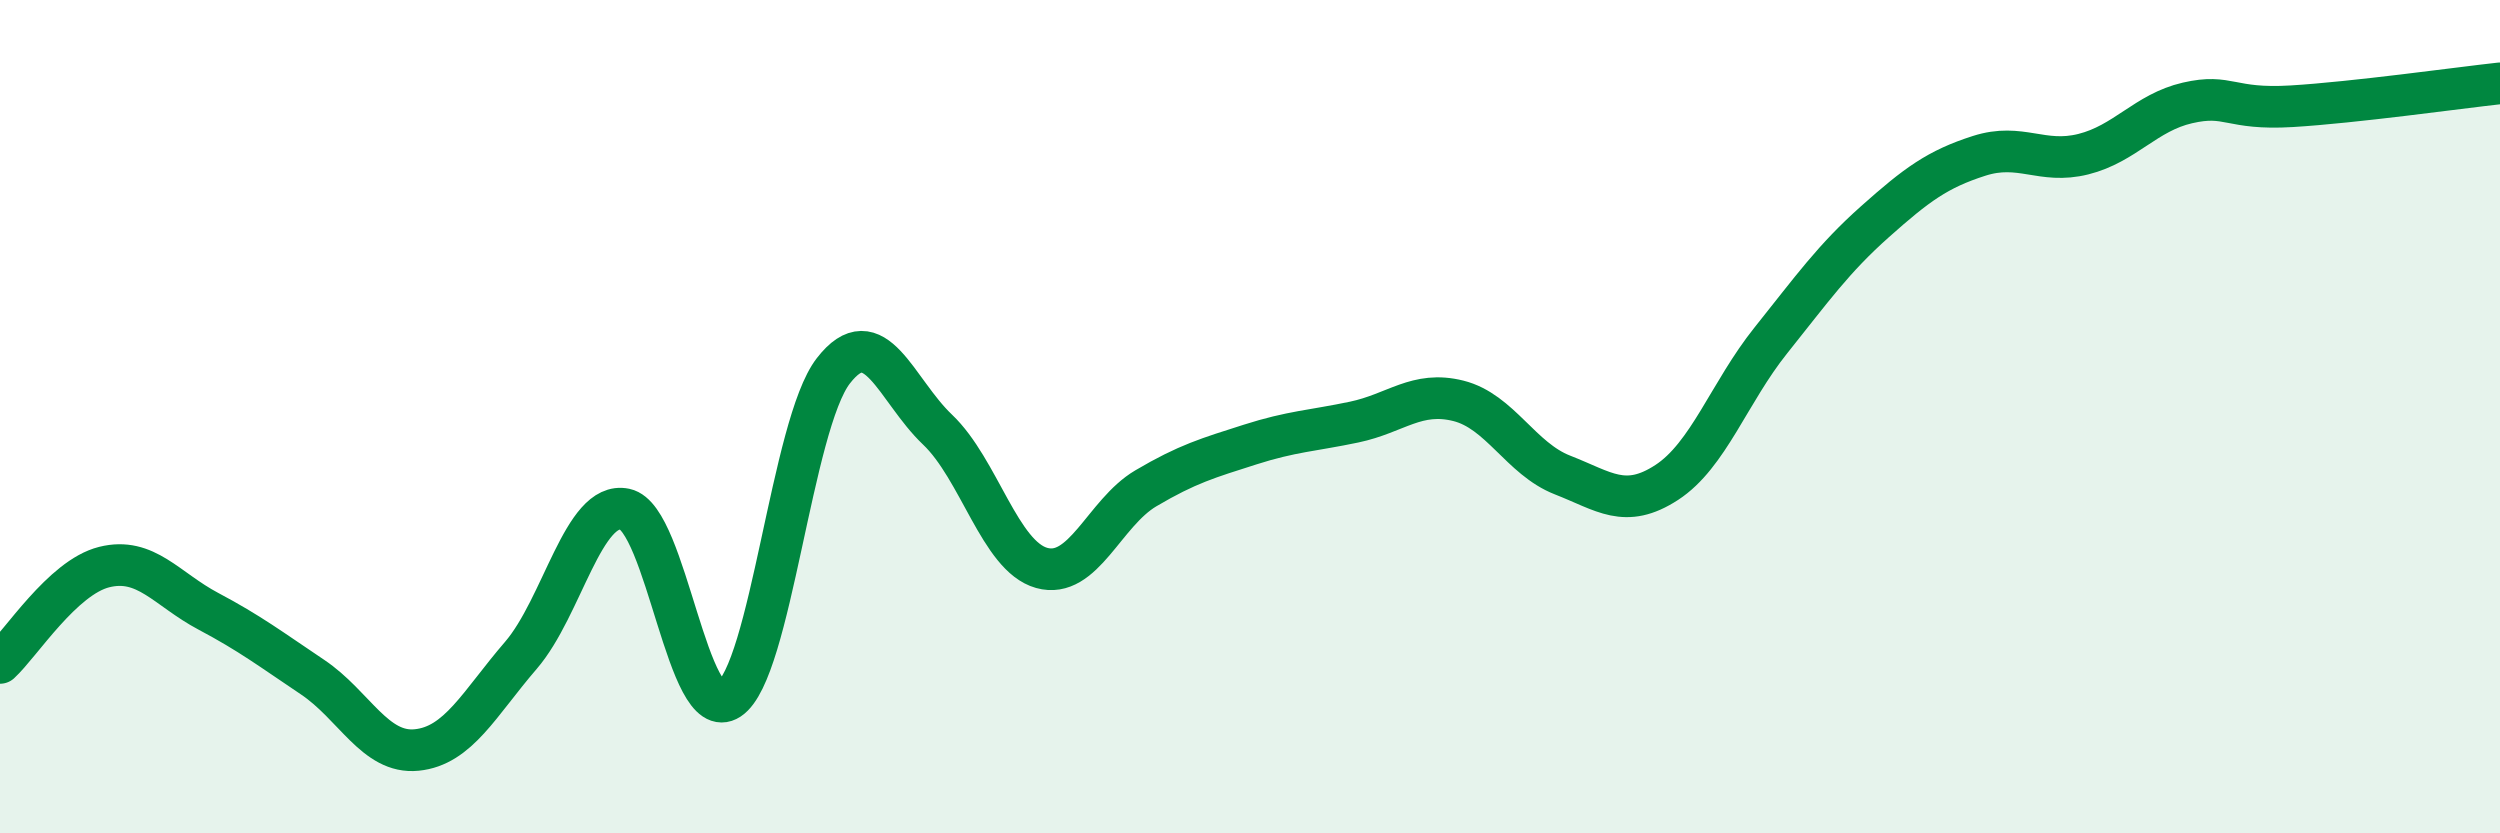
    <svg width="60" height="20" viewBox="0 0 60 20" xmlns="http://www.w3.org/2000/svg">
      <path
        d="M 0,15.91 C 0.5,15.45 1.5,13.86 2.5,13.61 C 3.5,13.36 4,14.14 5,14.67 C 6,15.2 6.5,15.58 7.5,16.25 C 8.5,16.92 9,18.1 10,18 C 11,17.9 11.5,16.89 12.5,15.73 C 13.5,14.57 14,12.01 15,12.22 C 16,12.43 16.5,17.44 17.5,16.78 C 18.5,16.12 19,10.19 20,8.9 C 21,7.61 21.5,9.36 22.5,10.31 C 23.5,11.26 24,13.35 25,13.63 C 26,13.91 26.5,12.31 27.5,11.72 C 28.5,11.13 29,10.99 30,10.67 C 31,10.35 31.5,10.34 32.5,10.13 C 33.5,9.92 34,9.37 35,9.62 C 36,9.87 36.5,11.01 37.5,11.4 C 38.5,11.79 39,12.23 40,11.58 C 41,10.93 41.5,9.42 42.5,8.17 C 43.5,6.92 44,6.21 45,5.32 C 46,4.43 46.5,4.06 47.5,3.74 C 48.5,3.42 49,3.95 50,3.7 C 51,3.45 51.5,2.7 52.5,2.47 C 53.5,2.24 53.5,2.64 55,2.55 C 56.5,2.46 59,2.11 60,2L60 20L0 20Z"
        fill="#008740"
        opacity="0.1"
        stroke-linecap="round"
        stroke-linejoin="round"
      />
      <path
        d="M 0,15.91 C 0.5,15.45 1.5,13.86 2.5,13.61 C 3.5,13.36 4,14.14 5,14.67 C 6,15.2 6.5,15.58 7.5,16.25 C 8.5,16.92 9,18.1 10,18 C 11,17.9 11.5,16.89 12.5,15.73 C 13.5,14.57 14,12.01 15,12.22 C 16,12.43 16.5,17.44 17.5,16.78 C 18.5,16.12 19,10.19 20,8.9 C 21,7.61 21.5,9.36 22.5,10.31 C 23.5,11.26 24,13.35 25,13.63 C 26,13.91 26.5,12.31 27.5,11.72 C 28.5,11.13 29,10.99 30,10.67 C 31,10.35 31.5,10.34 32.5,10.13 C 33.5,9.92 34,9.37 35,9.62 C 36,9.87 36.5,11.01 37.5,11.4 C 38.5,11.79 39,12.23 40,11.58 C 41,10.93 41.5,9.42 42.5,8.17 C 43.5,6.92 44,6.21 45,5.32 C 46,4.43 46.5,4.06 47.5,3.74 C 48.5,3.42 49,3.95 50,3.7 C 51,3.45 51.5,2.7 52.5,2.47 C 53.5,2.24 53.5,2.64 55,2.55 C 56.5,2.46 59,2.11 60,2"
        stroke="#008740"
        stroke-width="1"
        fill="none"
        stroke-linecap="round"
        stroke-linejoin="round"
      />
    </svg>
  